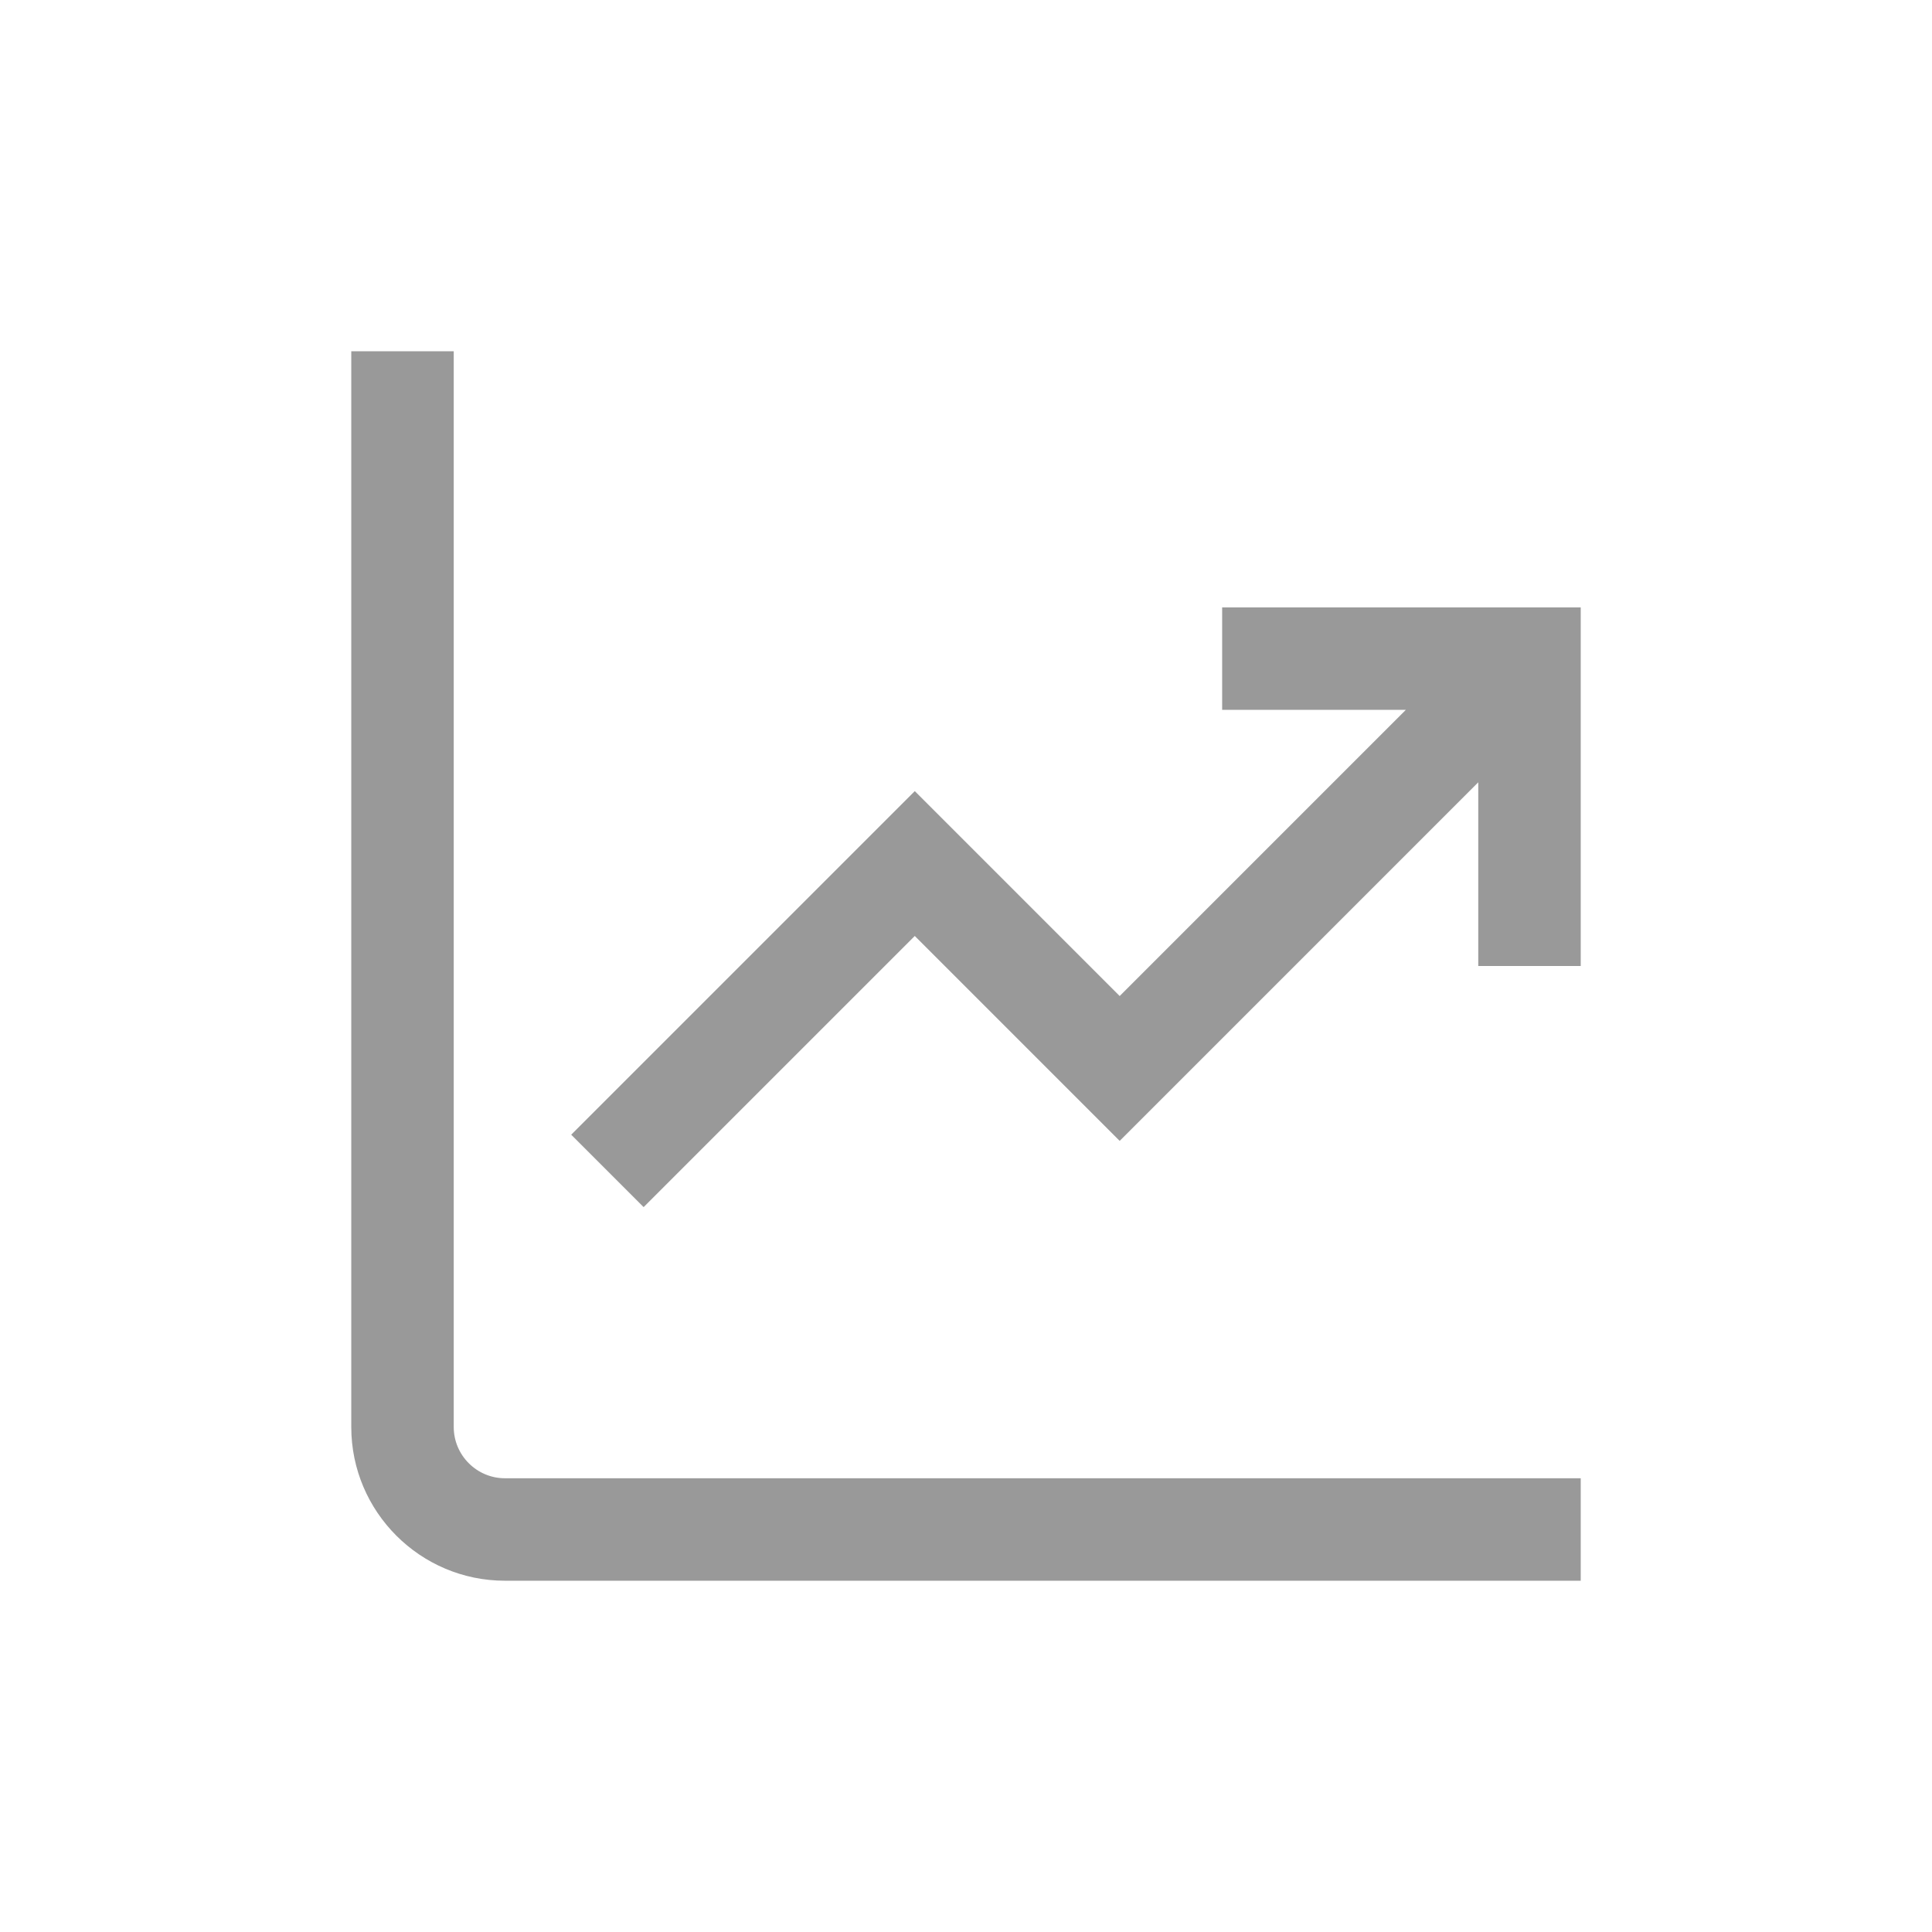 <svg width="55" height="55" viewBox="0 0 55 55" fill="none" xmlns="http://www.w3.org/2000/svg">
<path d="M14.375 42.083H45V45H14.375C11.963 45 10 43.037 10 40.625V10H12.917V40.625C12.917 41.428 13.572 42.083 14.375 42.083ZM34.792 17.292V20.208H40.021L31.875 28.355L26.042 22.521L16.261 32.302L18.323 34.364L26.042 26.645L31.875 32.479L42.083 22.27V27.5H45V17.292H34.792Z" fill="black" fill-opacity="0.4"/>
</svg>
